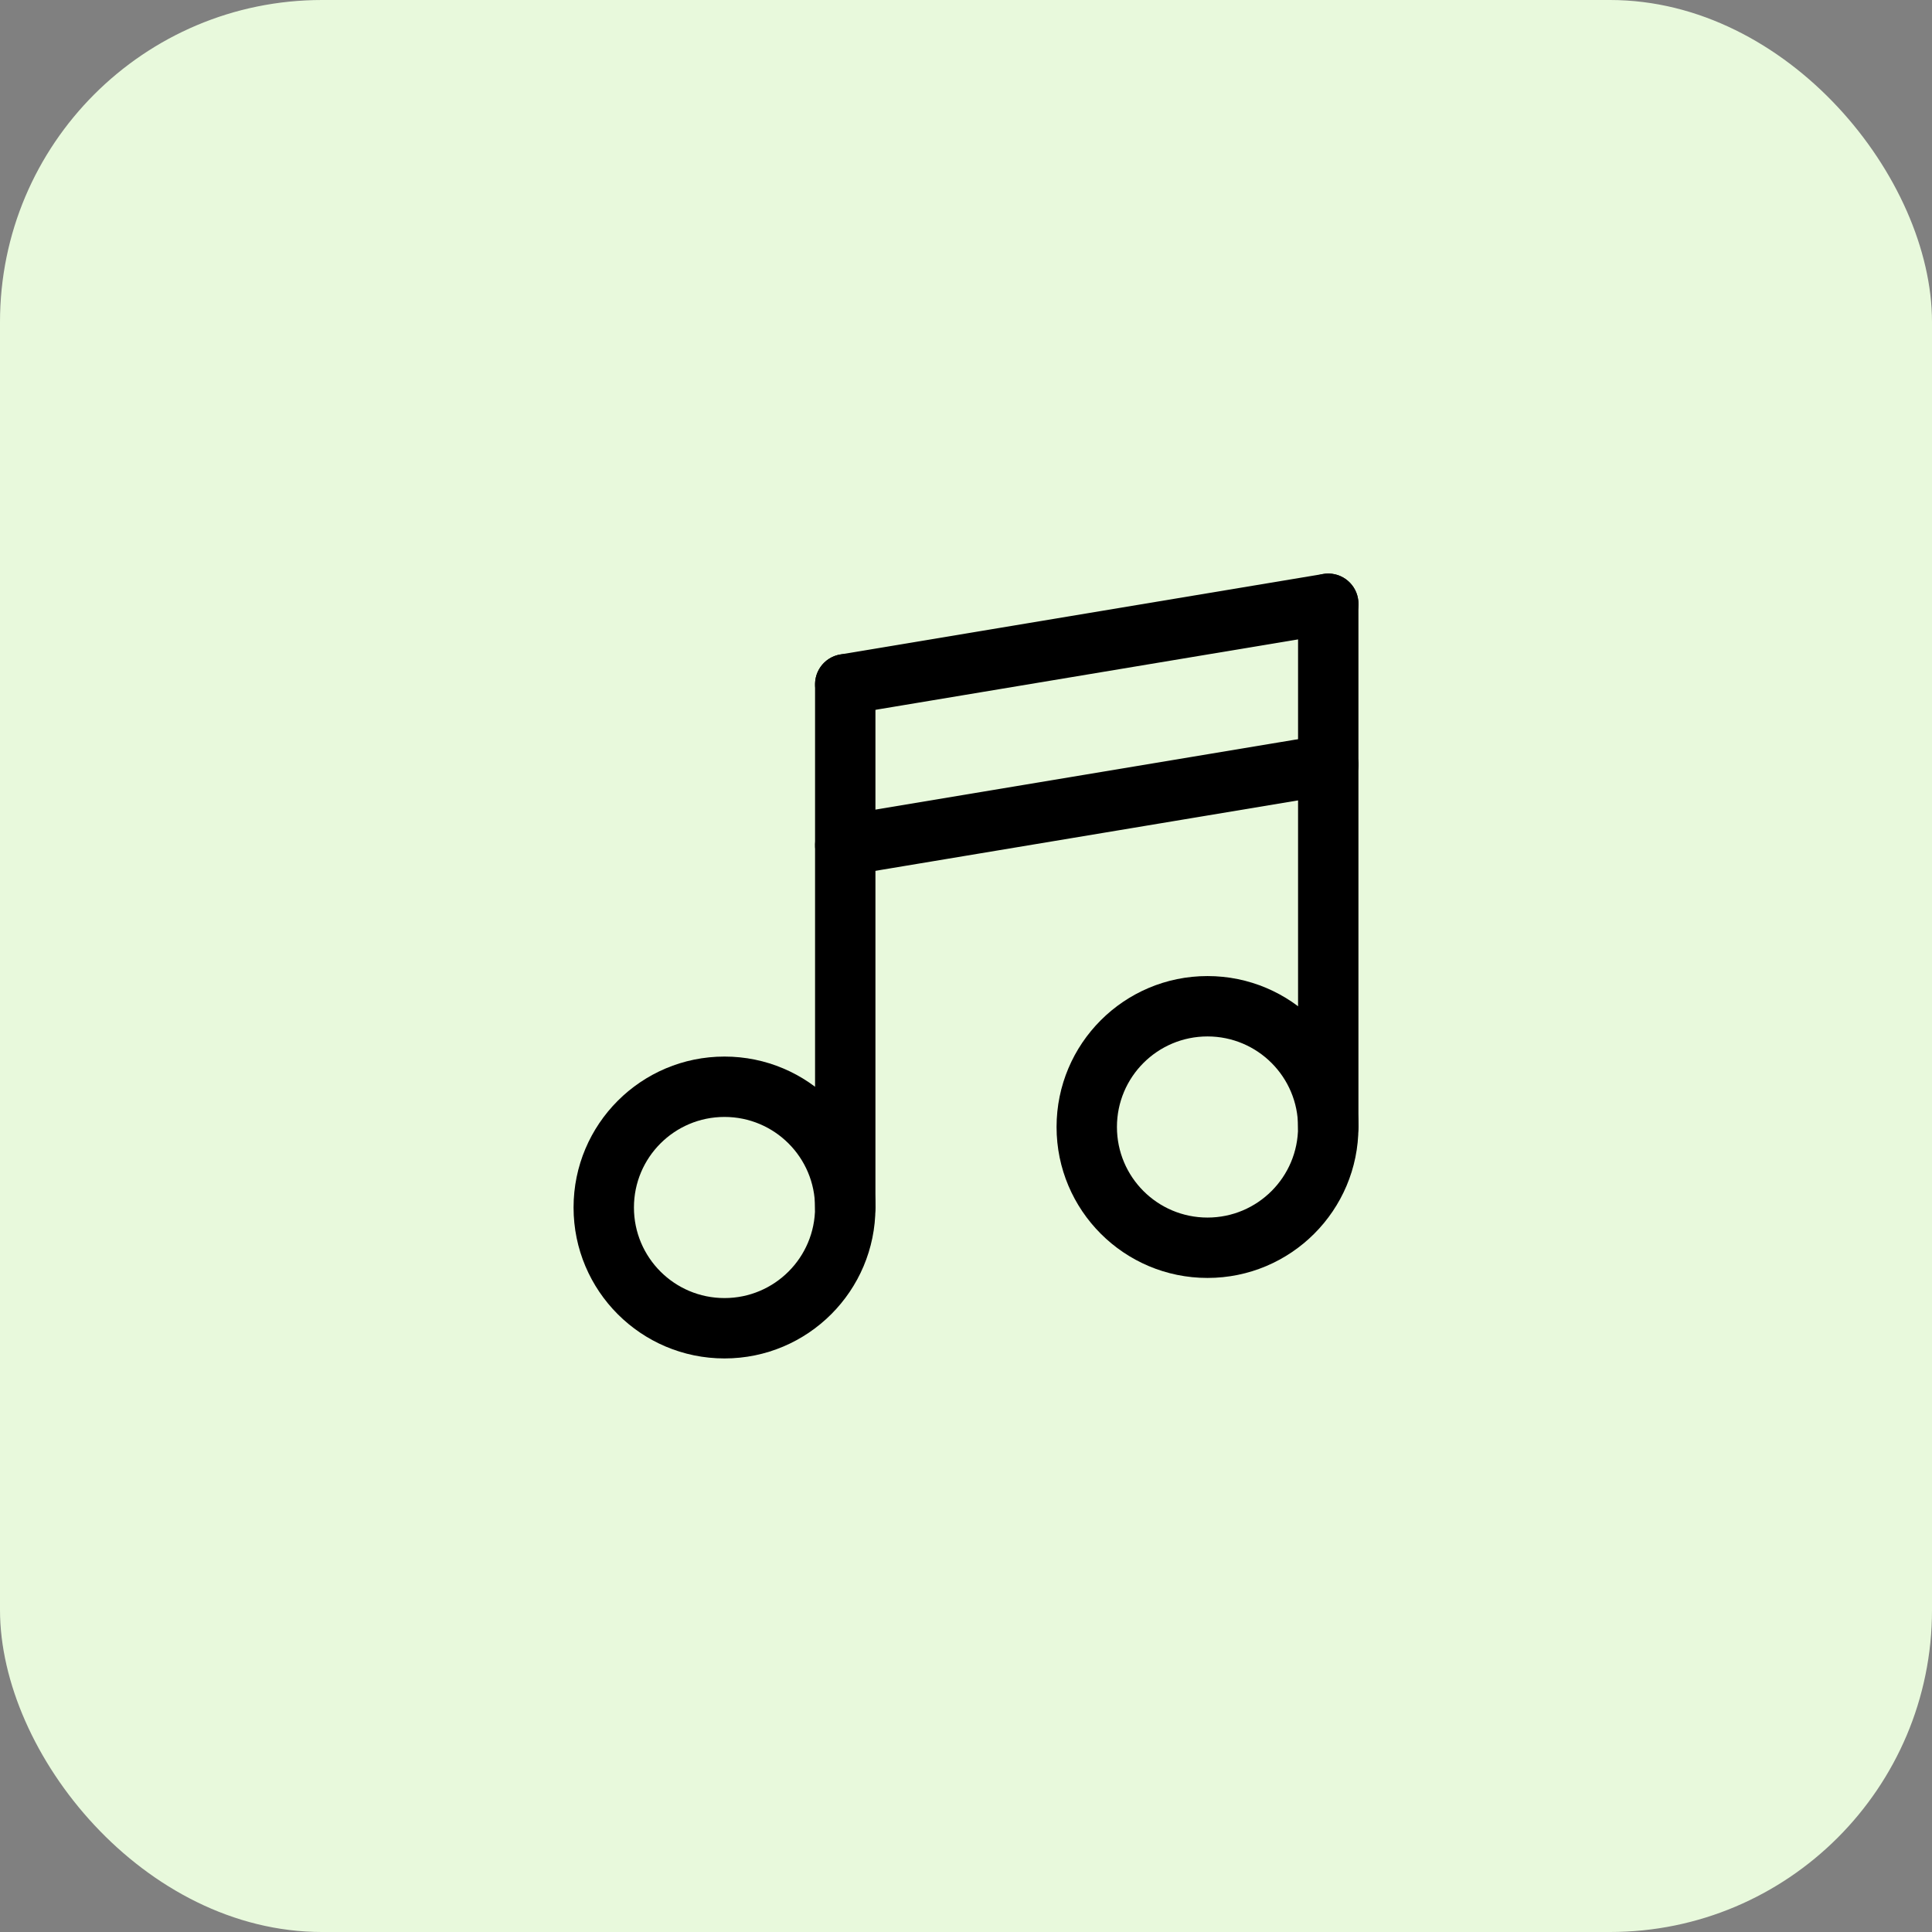 <svg width="48" height="48" viewBox="0 0 48 48" fill="none" xmlns="http://www.w3.org/2000/svg">
<rect x="0" y="0" width="48" height="48" fill="#808080" stroke="none"/>
<rect width="48" height="48" rx="8" fill="#E8F9DC"/>
<path fill-rule="evenodd" clip-rule="evenodd" d="M18 27.75C16.757 27.75 15.75 28.757 15.75 30C15.75 31.243 16.757 32.25 18 32.25C19.243 32.25 20.25 31.243 20.25 30C20.25 28.757 19.243 27.75 18 27.75ZM14.25 30C14.25 27.929 15.929 26.25 18 26.25C20.071 26.25 21.75 27.929 21.75 30C21.75 32.071 20.071 33.75 18 33.75C15.929 33.75 14.25 32.071 14.25 30Z" fill="black"/>
<path fill-rule="evenodd" clip-rule="evenodd" d="M21 16.25C21.414 16.25 21.75 16.586 21.75 17V30C21.75 30.414 21.414 30.75 21 30.75C20.586 30.75 20.25 30.414 20.25 30V17C20.25 16.586 20.586 16.25 21 16.25Z" fill="black"/>
<path fill-rule="evenodd" clip-rule="evenodd" d="M33.74 14.877C33.808 15.285 33.532 15.672 33.123 15.74L21.123 17.74C20.715 17.808 20.328 17.532 20.26 17.123C20.192 16.715 20.468 16.328 20.877 16.26L32.877 14.26C33.285 14.192 33.672 14.468 33.74 14.877Z" fill="black"/>
<path fill-rule="evenodd" clip-rule="evenodd" d="M33.74 18.877C33.808 19.285 33.532 19.672 33.123 19.74L21.123 21.74C20.715 21.808 20.328 21.532 20.26 21.123C20.192 20.715 20.468 20.328 20.877 20.26L32.877 18.26C33.285 18.192 33.672 18.468 33.74 18.877Z" fill="black"/>
<path fill-rule="evenodd" clip-rule="evenodd" d="M30 25.75C28.757 25.75 27.75 26.757 27.75 28C27.75 29.243 28.757 30.25 30 30.25C31.243 30.25 32.25 29.243 32.25 28C32.25 26.757 31.243 25.75 30 25.75ZM26.25 28C26.25 25.929 27.929 24.25 30 24.25C32.071 24.25 33.75 25.929 33.75 28C33.75 30.071 32.071 31.75 30 31.75C27.929 31.75 26.25 30.071 26.25 28Z" fill="black"/>
<path fill-rule="evenodd" clip-rule="evenodd" d="M33 14.25C33.414 14.25 33.75 14.586 33.75 15V28C33.75 28.414 33.414 28.75 33 28.75C32.586 28.75 32.25 28.414 32.25 28V15C32.25 14.586 32.586 14.25 33 14.25Z" fill="black"/>
</svg>

